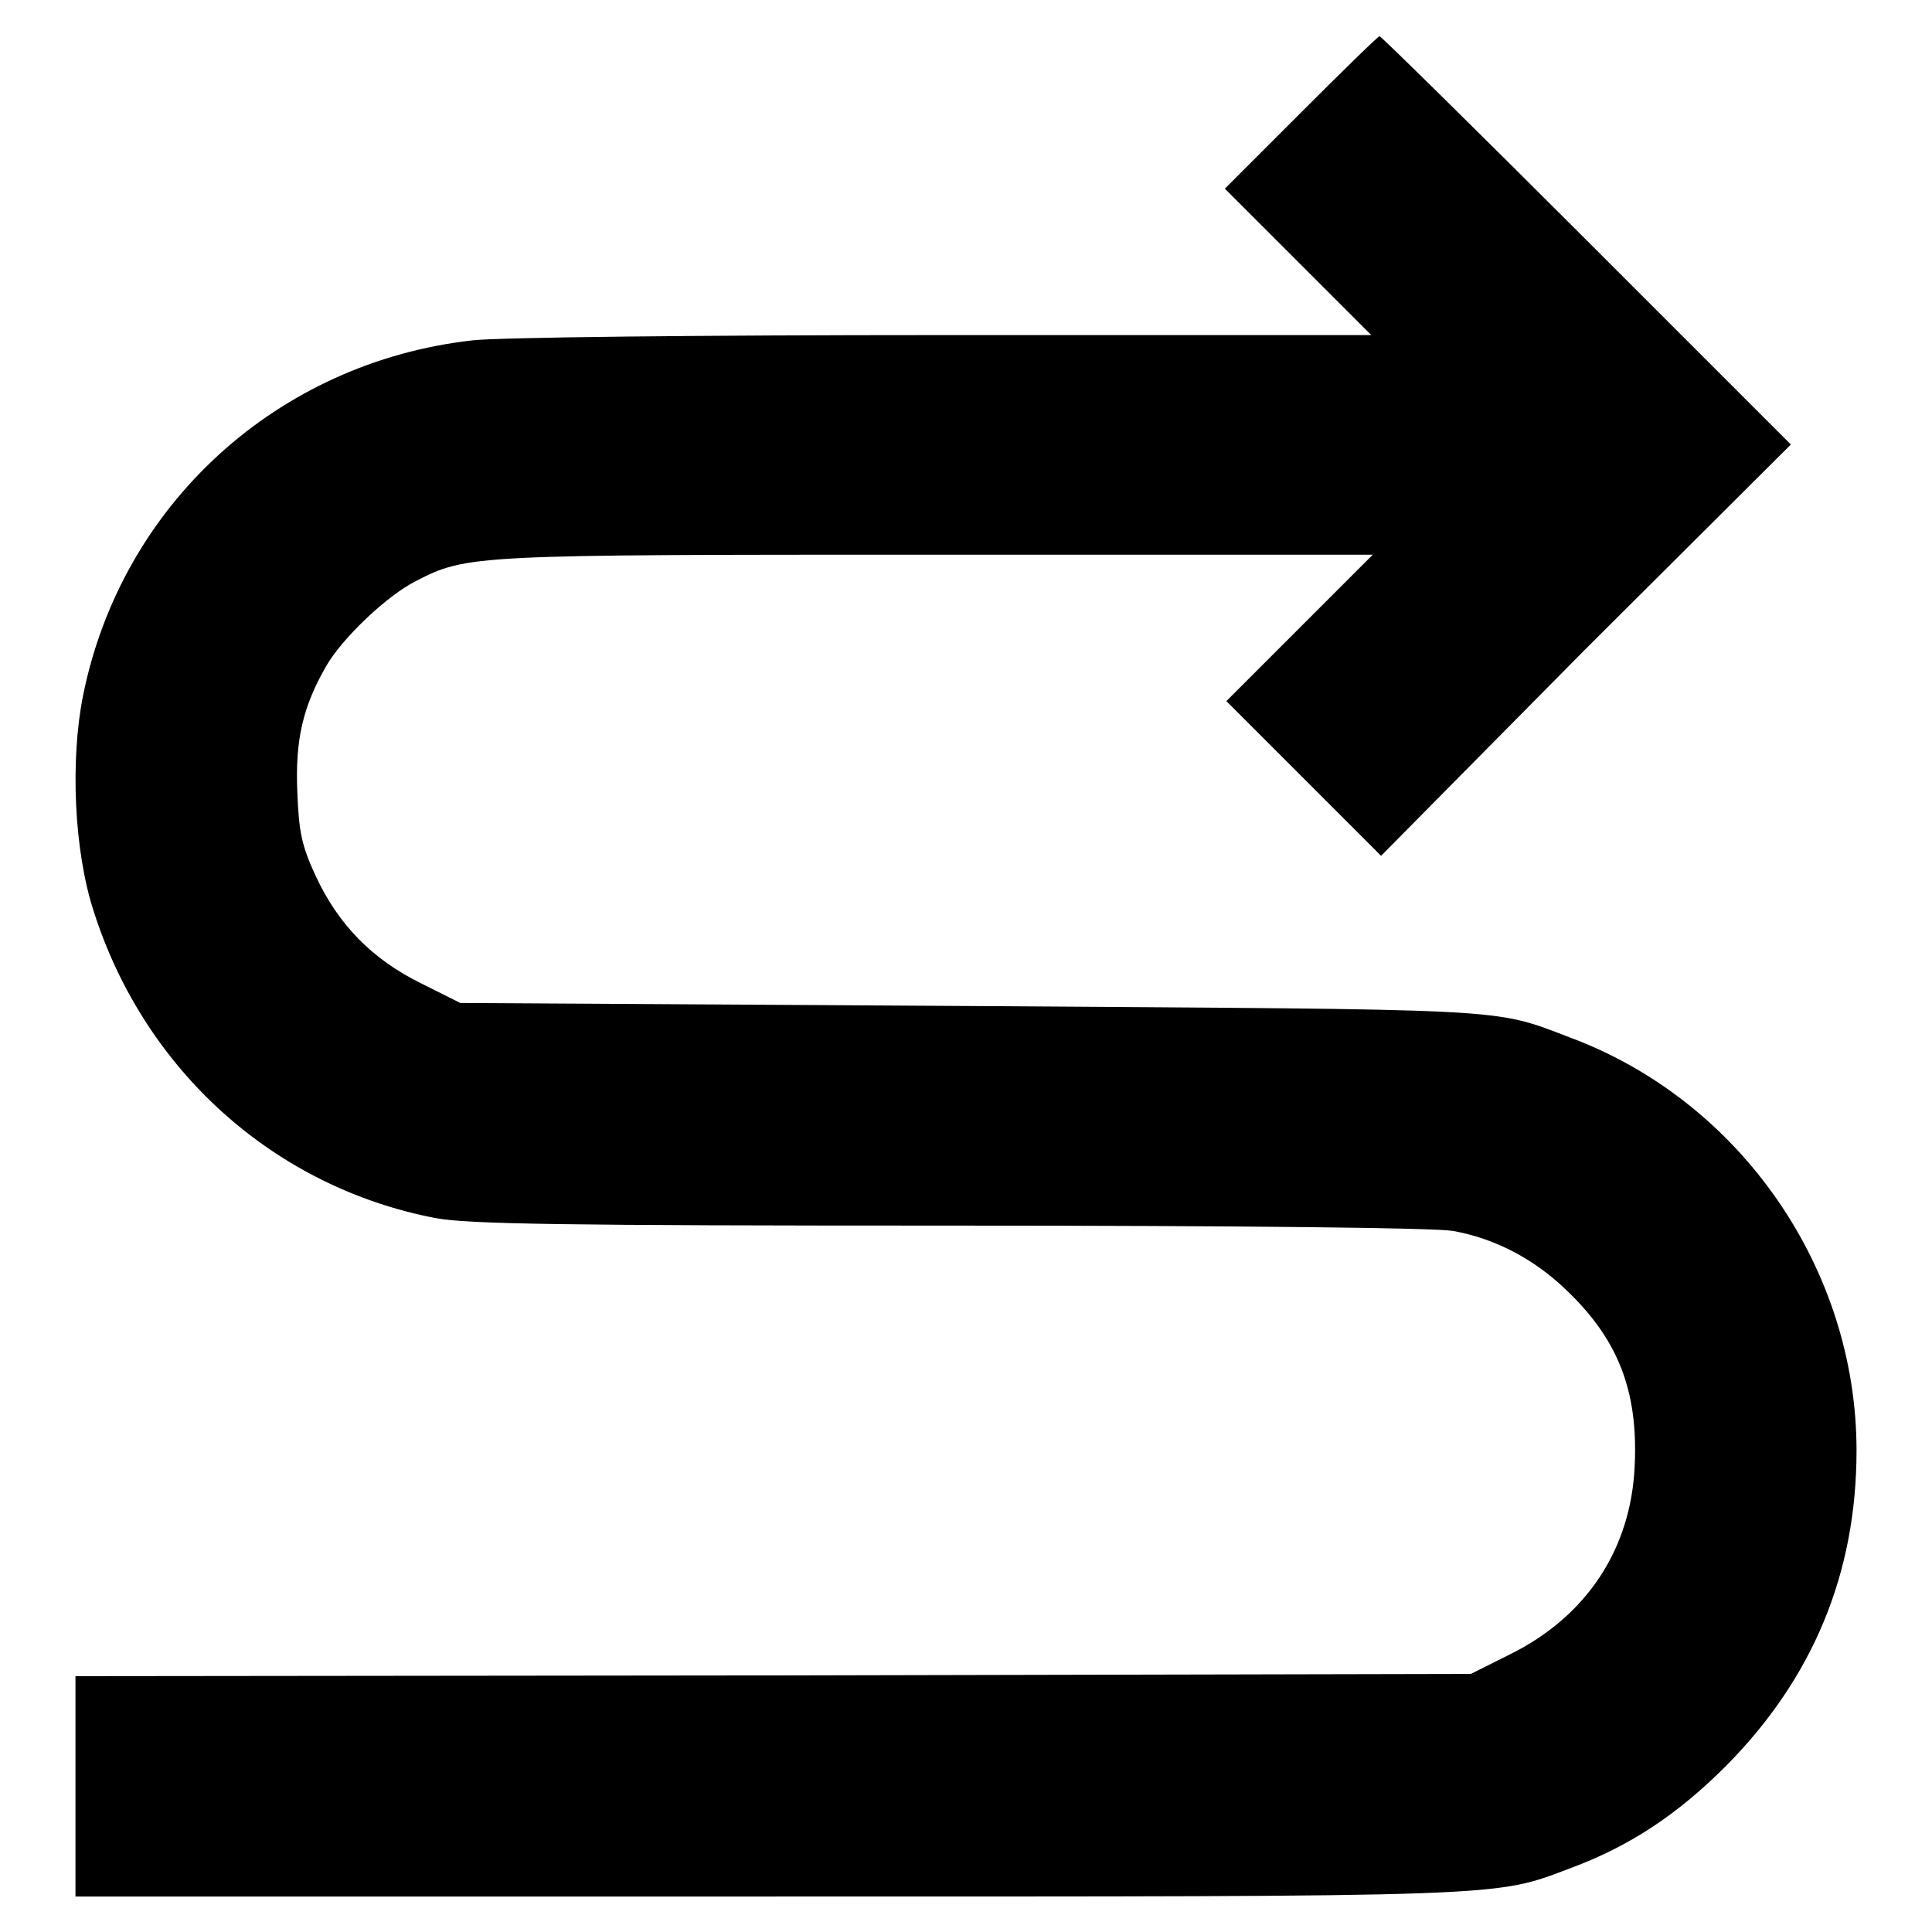 <?xml version="1.0" encoding="utf-8"?>
<!-- Svg Vector Icons : http://www.onlinewebfonts.com/icon -->
<!DOCTYPE svg PUBLIC "-//W3C//DTD SVG 1.1//EN" "http://www.w3.org/Graphics/SVG/1.1/DTD/svg11.dtd">
<svg version="1.1" xmlns="http://www.w3.org/2000/svg" xmlns:xlink="http://www.w3.org/1999/xlink" x="0px" y="0px" viewBox="0 0 256 256" enable-background="new 0 0 256 256" xml:space="preserve">
<g><g><g><path fill="#000000" d="M172.4,14.9l-10.1,10.1l9.7,9.7l9.7,9.7h-56.6c-32.8,0-59.1,0.3-62.5,0.7C36.8,48,16.1,66.8,11,92.2c-1.7,8.5-1.2,20.5,1.4,28.5c6.7,21.1,23.9,36.6,45.3,40.7c4.2,0.8,16.7,1,68.2,1c39.4,0,64.3,0.3,66.6,0.7c5.6,1,10.7,3.7,14.9,7.7c7,6.6,9.7,13.5,9.2,23.5c-0.5,11-6.4,19.9-16.5,24.9l-5.2,2.6l-92.5,0.2L10,222.1v14.6v14.6h91.6c99.2,0,96.3,0.1,106.6-3.8c7.8-2.9,14.1-7.1,20.5-13.5c11.5-11.6,17.3-25.5,17.3-41.8c0-24.1-15.4-46.3-37.9-54.7c-10.5-4-7-3.7-79.8-4.2l-67.3-0.4l-5.2-2.6c-6.5-3.2-11-7.8-14-14.3c-1.8-3.9-2.2-5.7-2.4-11c-0.3-6.9,0.7-11.3,3.8-16.7c2.1-3.7,8.1-9.4,11.9-11.3c6.8-3.5,7.5-3.5,69.2-3.5h57.6l-9.7,9.7l-9.7,9.7l10.3,10.3l10.2,10.2L210,86.1l27.3-27.2l-27.1-27.1C195.4,17,183,4.8,182.8,4.8C182.6,4.8,178,9.3,172.4,14.9z"/></g></g></g>
</svg>
